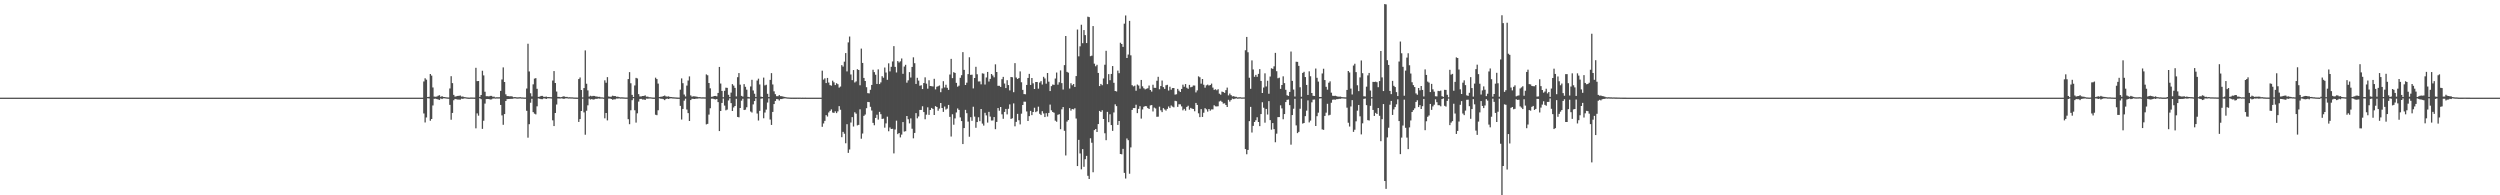 <?xml version="1.0" encoding="UTF-8"?>
<svg xmlns="http://www.w3.org/2000/svg" width="1920" height="150">
  <path d="M0 75.000h1v1.000H0zM1 75.000h1v1.000H1zM2 75.000h1v1.000H2zM3 75.000h1v1.000H3zM4 75.000h1v1.000H4zM5 75.000h1v1.000H5zM6 75.000h1v1.000H6zM7 75.000h1v1.000H7zM8 75.000h1v1.000H8zM9 75.000h1v1.000H9zM10 75.000h1v1.000H10zM11 75.000h1v1.000H11zM12 75.000h1v1.000H12zM13 75.000h1v1.000H13zM14 75.000h1v1.000H14zM15 75.000h1v1.000H15zM16 75.000h1v1.000H16zM17 75.000h1v1.000H17zM18 75.000h1v1.000H18zM19 75.000h1v1.000H19zM20 75.000h1v1.000H20zM21 75.000h1v1.000H21zM22 75.000h1v1.000H22zM23 75.000h1v1.000H23zM24 75.000h1v1.000H24zM25 75.000h1v1.000H25zM26 75.000h1v1.000H26zM27 75.000h1v1.000H27zM28 75.000h1v1.000H28zM29 75.000h1v1.000H29zM30 75.000h1v1.000H30zM31 75.000h1v1.000H31zM32 75.000h1v1.000H32zM33 75.000h1v1.000H33zM34 75.000h1v1.000H34zM35 75.000h1v1.000H35zM36 75.000h1v1.000H36zM37 75.000h1v1.000H37zM38 75.000h1v1.000H38zM39 75.000h1v1.000H39zM40 75.000h1v1.000H40zM41 75.000h1v1.000H41zM42 75.000h1v1.000H42zM43 75.000h1v1.000H43zM44 75.000h1v1.000H44zM45 75.000h1v1.000H45zM46 75.000h1v1.000H46zM47 75.000h1v1.000H47zM48 75.000h1v1.000H48zM49 75.000h1v1.000H49zM50 75.000h1v1.000H50zM51 75.000h1v1.000H51zM52 75.000h1v1.000H52zM53 75.000h1v1.000H53zM54 75.000h1v1.000H54zM55 75.000h1v1.000H55zM56 75.000h1v1.000H56zM57 75.000h1v1.000H57zM58 75.000h1v1.000H58zM59 75.000h1v1.000H59zM60 75.000h1v1.000H60zM61 75.000h1v1.000H61zM62 75.000h1v1.000H62zM63 75.000h1v1.000H63zM64 75.000h1v1.000H64zM65 75.000h1v1.000H65zM66 75.000h1v1.000H66zM67 75.000h1v1.000H67zM68 75.000h1v1.000H68zM69 75.000h1v1.000H69zM70 75.000h1v1.000H70zM71 75.000h1v1.000H71zM72 75.000h1v1.000H72zM73 75.000h1v1.000H73zM74 75.000h1v1.000H74zM75 75.000h1v1.000H75zM76 75.000h1v1.000H76zM77 75.000h1v1.000H77zM78 75.000h1v1.000H78zM79 75.000h1v1.000H79zM80 75.000h1v1.000H80zM81 75.000h1v1.000H81zM82 75.000h1v1.000H82zM83 75.000h1v1.000H83zM84 75.000h1v1.000H84zM85 75.000h1v1.000H85zM86 75.000h1v1.000H86zM87 75.000h1v1.000H87zM88 75.000h1v1.000H88zM89 75.000h1v1.000H89zM90 75.000h1v1.000H90zM91 75.000h1v1.000H91zM92 75.000h1v1.000H92zM93 75.000h1v1.000H93zM94 75.000h1v1.000H94zM95 75.000h1v1.000H95zM96 75.000h1v1.000H96zM97 75.000h1v1.000H97zM98 75.000h1v1.000H98zM99 75.000h1v1.000H99zM100 75.000h1v1.000H100zM101 75.000h1v1.000H101zM102 75.000h1v1.000H102zM103 75.000h1v1.000H103zM104 75.000h1v1.000H104zM105 75.000h1v1.000H105zM106 75.000h1v1.000H106zM107 75.000h1v1.000H107zM108 75.000h1v1.000H108zM109 75.000h1v1.000H109zM110 75.000h1v1.000H110zM111 75.000h1v1.000H111zM112 75.000h1v1.000H112zM113 75.000h1v1.000H113zM114 75.000h1v1.000H114zM115 75.000h1v1.000H115zM116 75.000h1v1.000H116zM117 75.000h1v1.000H117zM118 75.000h1v1.000H118zM119 75.000h1v1.000H119zM120 75.000h1v1.000H120zM121 75.000h1v1.000H121zM122 75.000h1v1.000H122zM123 75.000h1v1.000H123zM124 75.000h1v1.000H124zM125 75.000h1v1.000H125zM126 75.000h1v1.000H126zM127 75.000h1v1.000H127zM128 75.000h1v1.000H128zM129 75.000h1v1.000H129zM130 75.000h1v1.000H130zM131 75.000h1v1.000H131zM132 75.000h1v1.000H132zM133 75.000h1v1.000H133zM134 75.000h1v1.000H134zM135 75.000h1v1.000H135zM136 75.000h1v1.000H136zM137 75.000h1v1.000H137zM138 75.000h1v1.000H138zM139 75.000h1v1.000H139zM140 75.000h1v1.000H140zM141 75.000h1v1.000H141zM142 75.000h1v1.000H142zM143 75.000h1v1.000H143zM144 75.000h1v1.000H144zM145 75.000h1v1.000H145zM146 75.000h1v1.000H146zM147 75.000h1v1.000H147zM148 75.000h1v1.000H148zM149 75.000h1v1.000H149zM150 75.000h1v1.000H150zM151 75.000h1v1.000H151zM152 75.000h1v1.000H152zM153 75.000h1v1.000H153zM154 75.000h1v1.000H154zM155 75.000h1v1.000H155zM156 75.000h1v1.000H156zM157 75.000h1v1.000H157zM158 75.000h1v1.000H158zM159 75.000h1v1.000H159zM160 75.000h1v1.000H160zM161 75.000h1v1.000H161zM162 75.000h1v1.000H162zM163 75.000h1v1.000H163zM164 75.000h1v1.000H164zM165 75.000h1v1.000H165zM166 75.000h1v1.000H166zM167 75.000h1v1.000H167zM168 75.000h1v1.000H168zM169 75.000h1v1.000H169zM170 75.000h1v1.000H170zM171 75.000h1v1.000H171zM172 75.000h1v1.000H172zM173 75.000h1v1.000H173zM174 75.000h1v1.000H174zM175 75.000h1v1.000H175zM176 75.000h1v1.000H176zM177 75.000h1v1.000H177zM178 75.000h1v1.000H178zM179 75.000h1v1.000H179zM180 75.000h1v1.000H180zM181 75.000h1v1.000H181zM182 75.000h1v1.000H182zM183 75.000h1v1.000H183zM184 75.000h1v1.000H184zM185 75.000h1v1.000H185zM186 75.000h1v1.000H186zM187 75.000h1v1.000H187zM188 75.000h1v1.000H188zM189 75.000h1v1.000H189zM190 75.000h1v1.000H190zM191 75.000h1v1.000H191zM192 75.000h1v1.000H192zM193 75.000h1v1.000H193zM194 75.000h1v1.000H194zM195 75.000h1v1.000H195zM196 75.000h1v1.000H196zM197 75.000h1v1.000H197zM198 75.000h1v1.000H198zM199 75.000h1v1.000H199zM200 75.000h1v1.000H200zM201 75.000h1v1.000H201zM202 75.000h1v1.000H202zM203 75.000h1v1.000H203zM204 75.000h1v1.000H204zM205 75.000h1v1.000H205zM206 75.000h1v1.000H206zM207 75.000h1v1.000H207zM208 75.000h1v1.000H208zM209 75.000h1v1.000H209zM210 75.000h1v1.000H210zM211 75.000h1v1.000H211zM212 75.000h1v1.000H212zM213 75.000h1v1.000H213zM214 75.000h1v1.000H214zM215 75.000h1v1.000H215zM216 75.000h1v1.000H216zM217 75.000h1v1.000H217zM218 75.000h1v1.000H218zM219 75.000h1v1.000H219zM220 75.000h1v1.000H220zM221 75.000h1v1.000H221zM222 75.000h1v1.000H222zM223 75.000h1v1.000H223zM224 75.000h1v1.000H224zM225 75.000h1v1.000H225zM226 75.000h1v1.000H226zM227 75.000h1v1.000H227zM228 75.000h1v1.000H228zM229 75.000h1v1.000H229zM230 75.000h1v1.000H230zM231 75.000h1v1.000H231zM232 75.000h1v1.000H232zM233 75.000h1v1.000H233zM234 75.000h1v1.000H234zM235 75.000h1v1.000H235zM236 75.000h1v1.000H236zM237 75.000h1v1.000H237zM238 75.000h1v1.000H238zM239 75.000h1v1.000H239zM240 75.000h1v1.000H240zM241 75.000h1v1.000H241zM242 75.000h1v1.000H242zM243 75.000h1v1.000H243zM244 75.000h1v1.000H244zM245 75.000h1v1.000H245zM246 75.000h1v1.000H246zM247 75.000h1v1.000H247zM248 75.000h1v1.000H248zM249 75.000h1v1.000H249zM250 75.000h1v1.000H250zM251 75.000h1v1.000H251zM252 75.000h1v1.000H252zM253 75.000h1v1.000H253zM254 75.000h1v1.000H254zM255 75.000h1v1.000H255zM256 75.000h1v1.000H256zM257 75.000h1v1.000H257zM258 75.000h1v1.000H258zM259 75.000h1v1.000H259zM260 75.000h1v1.000H260zM261 75.000h1v1.000H261zM262 75.000h1v1.000H262zM263 75.000h1v1.000H263zM264 75.000h1v1.000H264zM265 75.000h1v1.000H265zM266 75.000h1v1.000H266zM267 75.000h1v1.000H267zM268 75.000h1v1.000H268zM269 75.000h1v1.000H269zM270 75.000h1v1.000H270zM271 75.000h1v1.000H271zM272 75.000h1v1.000H272zM273 75.000h1v1.000H273zM274 75.000h1v1.000H274zM275 75.000h1v1.000H275zM276 75.000h1v1.000H276zM277 75.000h1v1.000H277zM278 75.000h1v1.000H278zM279 75.000h1v1.000H279zM280 75.000h1v1.000H280zM281 75.000h1v1.000H281zM282 75.000h1v1.000H282zM283 75.000h1v1.000H283zM284 75.000h1v1.000H284zM285 75.000h1v1.000H285zM286 75.000h1v1.000H286zM287 75.000h1v1.000H287zM288 75.000h1v1.000H288zM289 75.000h1v1.000H289zM290 75.000h1v1.000H290zM291 75.000h1v1.000H291zM292 75.000h1v1.000H292zM293 75.000h1v1.000H293zM294 75.000h1v1.000H294zM295 75.000h1v1.000H295zM296 75.000h1v1.000H296zM297 75.000h1v1.000H297zM298 75.000h1v1.000H298zM299 75.000h1v1.000H299zM300 75.000h1v1.000H300zM301 75.000h1v1.000H301zM302 75.000h1v1.000H302zM303 75.000h1v1.000H303zM304 75.000h1v1.000H304zM305 75.000h1v1.000H305zM306 75.000h1v1.000H306zM307 75.000h1v1.000H307zM308 75.000h1v1.000H308zM309 75.000h1v1.000H309zM310 75.000h1v1.000H310zM311 75.000h1v1.000H311zM312 75.000h1v1.000H312zM313 75.000h1v1.000H313zM314 75.000h1v1.000H314zM315 75.000h1v1.000H315zM316 75.000h1v1.000H316zM317 75.000h1v1.000H317zM318 75.000h1v1.000H318zM319 75.000h1v1.000H319zM320 75.000h1v1.000H320zM321 75.000h1v1.000H321zM322 75.000h1v1.000H322zM323 75.000h1v1.000H323zM324 75.000h1v1.000H324zM325 62.555h1v24.581H325zM326 60.092h1v33.941H326zM327 61.206h1v28.993H327zM328 74.479h1v1.000H328zM329 74.363h1v1.242H329zM330 56.809h1v35.919H330zM331 58.045h1v33.351H331zM332 67.197h1v13.803H332zM333 74.186h1v1.667H333zM334 74.291h1v1.510H334zM335 74.128h1v1.955H335zM336 73.521h1v2.869H336zM337 73.119h1v3.608H337zM338 74.364h1v1.255H338zM339 73.812h1v2.254H339zM340 74.446h1v1.055H340zM341 74.520h1v1.000H341zM342 74.683h1v1.000H342zM343 74.817h1v1.000H343zM344 74.864h1v1.000H344zM345 67.927h1v12.591H345zM346 58.521h1v33.410H346zM347 63.868h1v22.857H347zM348 72.881h1v4.115H348zM349 74.171h1v1.805H349zM350 73.943h1v2.296H350zM351 73.662h1v2.802H351zM352 73.562h1v2.907H352zM353 73.388h1v3.181H353zM354 74.184h1v1.606H354zM355 74.071h1v1.875H355zM356 74.561h1v1.000H356zM357 74.630h1v1.000H357zM358 74.794h1v1.000H358zM359 74.926h1v1.000H359zM360 74.945h1v1.000H360zM361 74.867h1v1.000H361zM362 74.867h1v1.000H362zM363 74.901h1v1.000H363zM364 74.930h1v1.000H364zM365 52.057h1v46.488H365zM366 62.319h1v24.759H366zM367 62.188h1v26.660H367zM368 74.454h1v1.000H368zM369 72.944h1v3.258H369zM370 54.302h1v44.692H370zM371 57.907h1v34.823H371zM372 70.472h1v9.088H372zM373 73.894h1v2.178H373zM374 73.879h1v2.145H374zM375 74.028h1v2.079H375zM376 73.637h1v2.790H376zM377 73.625h1v2.722H377zM378 74.287h1v1.427H378zM379 74.259h1v1.352H379zM380 74.792h1v1.000H380zM381 74.662h1v1.000H381zM382 74.723h1v1.000H382zM383 74.671h1v1.000H383zM384 69.806h1v10.790H384zM385 61.036h1v27.614H385zM386 51.752h1v44.111H386zM387 62.966h1v24.646H387zM388 72.450h1v5.100H388zM389 73.790h1v2.320H389zM390 73.839h1v2.183H390zM391 73.976h1v2.023H391zM392 73.857h1v2.057H392zM393 74.135h1v1.722H393zM394 74.670h1v1.000H394zM395 74.510h1v1.000H395zM396 74.717h1v1.000H396zM397 74.760h1v1.000H397zM398 74.703h1v1.000H398zM399 74.621h1v1.000H399zM400 74.779h1v1.000H400zM401 74.798h1v1.000H401zM402 74.884h1v1.000H402zM403 74.894h1v1.000H403zM404 67.990h1v17.092H404zM405 33.599h1v72.114H405zM406 54.890h1v40.471H406zM407 71.649h1v7.231H407zM408 74.049h1v1.852H408zM409 64.754h1v21.381H409zM410 60.357h1v26.961H410zM411 60.015h1v27.828H411zM412 68.195h1v13.459H412zM413 74.394h1v1.169H413zM414 74.248h1v1.558H414zM415 73.668h1v2.446H415zM416 73.622h1v2.540H416zM417 74.271h1v1.372H417zM418 74.371h1v1.215H418zM419 74.131h1v1.909H419zM420 74.523h1v1.000H420zM421 74.489h1v1.005H421zM422 74.578h1v1.000H422zM423 74.660h1v1.000H423zM424 61.827h1v30.604H424zM425 54.584h1v42.227H425zM426 63.728h1v23.066H426zM427 70.314h1v9.969H427zM428 74.395h1v1.202H428zM429 74.460h1v1.234H429zM430 74.649h1v1.000H430zM431 74.474h1v1.047H431zM432 74.004h1v1.856H432zM433 74.075h1v1.744H433zM434 74.460h1v1.081H434zM435 74.369h1v1.168H435zM436 74.729h1v1.000H436zM437 74.656h1v1.000H437zM438 74.729h1v1.000H438zM439 74.751h1v1.000H439zM440 74.852h1v1.000H440zM441 74.900h1v1.000H441zM442 74.908h1v1.000H442zM443 74.950h1v1.000H443zM444 60.698h1v32.944H444zM445 59.491h1v31.977H445zM446 69.110h1v16.118H446zM447 74.779h1v1.000H447zM448 67.654h1v18.669H448zM449 38.690h1v64.791H449zM450 64.290h1v20.744H450zM451 69.425h1v11.448H451zM452 74.210h1v1.557H452zM453 73.534h1v2.887H453zM454 73.955h1v2.106H454zM455 73.635h1v2.848H455zM456 73.667h1v2.631H456zM457 74.042h1v1.832H457zM458 74.151h1v1.764H458zM459 74.393h1v1.246H459zM460 74.325h1v1.435H460zM461 74.742h1v1.000H461zM462 74.739h1v1.000H462zM463 74.890h1v1.000H463zM464 61.708h1v29.181H464zM465 63.525h1v23.262H465zM466 59.240h1v33.216H466zM467 74.098h1v1.629H467zM468 74.322h1v1.367H468zM469 74.206h1v1.832H469zM470 73.461h1v3.110H470zM471 73.784h1v2.497H471zM472 73.712h1v2.566H472zM473 74.313h1v1.334H473zM474 74.225h1v1.516H474zM475 74.557h1v1.000H475zM476 74.756h1v1.000H476zM477 74.706h1v1.000H477zM478 74.764h1v1.000H478zM479 74.834h1v1.000H479zM480 74.884h1v1.000H480zM481 74.889h1v1.000H481zM482 60.748h1v30.780H482zM483 55.387h1v40.015H483zM484 63.953h1v20.720H484zM485 72.841h1v4.115H485zM486 74.487h1v1.000H486zM487 65.618h1v19.088H487zM488 59.796h1v34.363H488zM489 60.281h1v26.742H489zM490 72.301h1v5.746H490zM491 74.093h1v1.871H491zM492 74.027h1v1.883H492zM493 73.748h1v2.673H493zM494 73.687h1v2.698H494zM495 73.239h1v3.493H495zM496 74.218h1v1.506H496zM497 74.179h1v1.629H497zM498 74.667h1v1.000H498zM499 74.680h1v1.000H499zM500 74.780h1v1.000H500zM501 74.908h1v1.000H501zM502 74.931h1v1.000H502zM503 59.663h1v28.470H503zM504 60.703h1v27.769H504zM505 64.227h1v20.461H505zM506 74.501h1v1.000H506zM507 74.296h1v1.524H507zM508 74.165h1v1.691H508zM509 73.804h1v2.362H509zM510 73.378h1v3.512H510zM511 74.051h1v1.909H511zM512 74.212h1v1.522H512zM513 73.989h1v2.020H513zM514 74.420h1v1.139H514zM515 74.519h1v1.000H515zM516 74.657h1v1.000H516zM517 74.713h1v1.000H517zM518 74.784h1v1.000H518zM519 74.870h1v1.000H519zM520 74.924h1v1.000H520zM521 74.942h1v1.000H521zM522 68.858h1v12.462H522zM523 60.189h1v31.586H523zM524 63.875h1v19.777H524zM525 72.581h1v4.747H525zM526 74.080h1v1.681H526zM527 65.767h1v18.369H527zM528 61.824h1v25.051H528zM529 58.687h1v34.231H529zM530 73.258h1v3.586H530zM531 74.237h1v1.604H531zM532 73.924h1v2.019H532zM533 73.998h1v2.012H533zM534 74.155h1v1.630H534zM535 74.323h1v1.440H535zM536 74.620h1v1.000H536zM537 74.547h1v1.000H537zM538 74.740h1v1.000H538zM539 74.717h1v1.000H539zM540 74.715h1v1.000H540zM541 74.764h1v1.000H541zM542 57.132h1v38.391H542zM543 57.783h1v37.322H543zM544 63.723h1v24.309H544zM545 67.826h1v15.336H545zM546 74.352h1v1.431H546zM547 74.202h1v1.597H547zM548 73.752h1v2.398H548zM549 73.655h1v2.713H549zM550 73.994h1v2.045H550zM551 71.378h1v7.045H551zM552 51.387h1v49.270H552zM553 64.150h1v21.102H553zM554 69.826h1v9.220H554zM555 74.670h1v1.000H555zM556 69.745h1v11.345H556zM557 67.346h1v17.400H557zM558 67.484h1v16.685H558zM559 72.815h1v4.356H559zM560 74.544h1v1.000H560zM561 71.136h1v8.087H561zM562 64.633h1v20.615H562zM563 65.729h1v16.823H563zM564 67.495h1v13.906H564zM565 74.055h1v1.835H565zM566 59.285h1v30.504H566zM567 56.136h1v33.983H567zM568 65.035h1v17.892H568zM569 73.645h1v3.683H569zM570 74.185h1v1.654H570zM571 64.634h1v19.871H571zM572 66.655h1v17.576H572zM573 68.871h1v13.532H573zM574 74.393h1v1.254H574zM575 74.665h1v1.000H575zM576 66.420h1v19.250H576zM577 61.298h1v25.153H577zM578 69.490h1v10.678H578zM579 71.987h1v5.639H579zM580 74.426h1v1.094H580zM581 61.841h1v25.347H581zM582 60.406h1v32.186H582zM583 64.864h1v20.296H583zM584 74.266h1v1.533H584zM585 74.495h1v1.075H585zM586 59.603h1v31.200H586zM587 65.601h1v20.818H587zM588 65.097h1v19.064H588zM589 72.039h1v6.700H589zM590 74.562h1v1.000H590zM591 61.334h1v30.461H591zM592 56.156h1v39.780H592zM593 64.889h1v21.086H593zM594 70.154h1v9.784H594zM595 72.339h1v5.164H595zM596 73.902h1v2.163H596zM597 73.896h1v2.354H597zM598 73.005h1v4.209H598zM599 73.805h1v2.293H599zM600 73.880h1v2.208H600zM601 74.187h1v1.552H601zM602 74.402h1v1.156H602zM603 74.585h1v1.000H603zM604 74.790h1v1.000H604zM605 74.830h1v1.000H605zM606 74.884h1v1.000H606zM607 74.959h1v1.000H607zM608 74.956h1v1.000H608zM609 74.975h1v1.000H609zM610 74.975h1v1.000H610zM611 74.962h1v1.000H611zM612 74.952h1v1.000H612zM613 74.973h1v1.000H613zM614 74.955h1v1.000H614zM615 74.984h1v1.000H615zM616 74.976h1v1.000H616zM617 74.988h1v1.000H617zM618 74.978h1v1.000H618zM619 74.992h1v1.000H619zM620 74.988h1v1.000H620zM621 74.993h1v1.000H621zM622 74.993h1v1.000H622zM623 74.994h1v1.000H623zM624 74.995h1v1.000H624zM625 74.996h1v1.000H625zM626 74.998h1v1.000H626zM627 74.999h1v1.000H627zM628 74.999h1v1.000H628zM629 74.999h1v1.000H629zM630 74.999h1v1.000H630zM631 54.284h1v43.076H631zM632 61.148h1v33.651H632zM633 60.174h1v32.649H633zM634 63.813h1v24.585H634zM635 59.835h1v29.670H635zM636 63.410h1v22.956H636zM637 65.364h1v19.806H637zM638 65.818h1v18.184H638zM639 61.966h1v24.453H639zM640 63.222h1v23.506H640zM641 65.346h1v20.149H641zM642 63.886h1v23.022H642zM643 64.668h1v20.899H643zM644 67.278h1v14.250H644zM645 66.447h1v17.830H645zM646 50.010h1v55.378H646zM647 51.149h1v50.139H647zM648 47.375h1v55.312H648zM649 40.751h1v69.298H649zM650 54.853h1v40.543H650zM651 32.552h1v84.841H651zM652 28.043h1v86.756H652zM653 57.195h1v36.892H653zM654 61.517h1v28.427H654zM655 53.791h1v43.388H655zM656 63.343h1v22.873H656zM657 62.513h1v24.771H657zM658 53.130h1v43.160H658zM659 53.756h1v42.136H659zM660 65.483h1v18.486H660zM661 37.303h1v69.220H661zM662 48.358h1v54.197H662zM663 59.836h1v29.174H663zM664 62.199h1v25.754H664zM665 66.953h1v16.134H665zM666 71.538h1v6.771H666zM667 71.736h1v6.692H667zM668 68.952h1v13.088H668zM669 65.242h1v19.662H669zM670 53.567h1v40.784H670zM671 55.398h1v40.792H671zM672 57.406h1v33.189H672zM673 64.469h1v23.632H673zM674 53.284h1v38.573H674zM675 64.555h1v21.340H675zM676 63.274h1v24.434H676zM677 58.518h1v32.823H677zM678 59.719h1v31.383H678zM679 51.853h1v46.196H679zM680 55.718h1v39.060H680zM681 61.262h1v28.358H681zM682 48.639h1v52.159H682zM683 54.816h1v43.081H683zM684 51.286h1v47.764H684zM685 47.202h1v51.710H685zM686 35.413h1v82.412H686zM687 51.357h1v48.115H687zM688 55.677h1v37.002H688zM689 46.918h1v56.098H689zM690 47.982h1v54.175H690zM691 47.092h1v58.444H691zM692 44.898h1v58.489H692zM693 56.675h1v37.048H693zM694 51.114h1v49.940H694zM695 49.782h1v51.000H695zM696 63.467h1v25.628H696zM697 61.677h1v29.925H697zM698 55.411h1v39.365H698zM699 59.550h1v31.403H699zM700 51.407h1v47.474H700zM701 44.026h1v62.228H701zM702 48.518h1v53.589H702zM703 64.461h1v22.406H703zM704 59.737h1v31.127H704zM705 61.891h1v27.547H705zM706 65.837h1v18.590H706zM707 65.474h1v18.931H707zM708 68.388h1v13.247H708zM709 63.787h1v22.266H709zM710 59.383h1v32.201H710zM711 64.232h1v23.849H711zM712 68.101h1v14.312H712zM713 61.662h1v26.576H713zM714 66.072h1v18.408H714zM715 66.214h1v16.678H715zM716 66.424h1v17.247H716zM717 60.511h1v27.814H717zM718 68.658h1v12.856H718zM719 66.623h1v15.575H719zM720 66.176h1v18.888H720zM721 65.613h1v17.800H721zM722 70.788h1v8.337H722zM723 67.908h1v15.059H723zM724 62.358h1v23.573H724zM725 67.181h1v14.628H725zM726 65.090h1v19.008H726zM727 67.406h1v15.995H727zM728 69.007h1v11.585H728zM729 57.253h1v32.493H729zM730 45.186h1v59.664H730zM731 59.999h1v27.761H731zM732 55.469h1v40.301H732zM733 55.989h1v34.950H733zM734 63.667h1v22.731H734zM735 66.568h1v16.739H735zM736 65.791h1v18.639H736zM737 59.749h1v30.412H737zM738 57.766h1v35.233H738zM739 40.062h1v70.559H739zM740 53.647h1v44.733H740zM741 65.264h1v19.134H741zM742 63.497h1v23.439H742zM743 56.952h1v36.458H743zM744 44.005h1v61.012H744zM745 57.515h1v32.516H745zM746 57.337h1v35.434H746zM747 67.913h1v14.079H747zM748 59.906h1v29.652H748zM749 51.326h1v46.799H749zM750 57.042h1v36.697H750zM751 62.575h1v27.491H751zM752 62.494h1v30.583H752zM753 64.790h1v18.905H753zM754 56.326h1v38.589H754zM755 56.598h1v39.842H755zM756 64.906h1v21.738H756zM757 59.516h1v29.112H757zM758 55.252h1v38.897H758zM759 62.613h1v23.299H759zM760 60.560h1v28.993H760zM761 56.845h1v35.726H761zM762 57.950h1v34.571H762zM763 59.378h1v30.516H763zM764 49.420h1v49.782H764zM765 55.302h1v38.353H765zM766 65.870h1v17.121H766zM767 65.918h1v19.102H767zM768 66.787h1v15.408H768zM769 60.816h1v27.007H769zM770 59.036h1v32.209H770zM771 64.175h1v21.772H771zM772 67.612h1v16.053H772zM773 61.616h1v26.259H773zM774 65.342h1v18.210H774zM775 69.444h1v10.735H775zM776 59.145h1v32.183H776zM777 59.319h1v31.523H777zM778 70.811h1v8.602H778zM779 48.506h1v48.529H779zM780 59.559h1v34.019H780zM781 60.656h1v26.791H781zM782 59.977h1v32.400H782zM783 54.832h1v40.688H783zM784 63.173h1v24.108H784zM785 69.033h1v11.614H785zM786 72.265h1v5.797H786zM787 72.403h1v5.718H787zM788 65.253h1v20.328H788zM789 59.878h1v33.072H789zM790 56.715h1v32.471H790zM791 65.213h1v19.917H791zM792 59.908h1v28.492H792zM793 63.991h1v22.006H793zM794 68.327h1v14.427H794zM795 62.978h1v23.134H795zM796 62.999h1v22.472H796zM797 68.114h1v13.795H797zM798 63.360h1v24.016H798zM799 62.286h1v26.065H799zM800 64.935h1v20.490H800zM801 58.981h1v28.143H801zM802 60.268h1v29.645H802zM803 64.276h1v22.667H803zM804 56.066h1v33.440H804zM805 62.705h1v24.048H805zM806 69.937h1v10.412H806zM807 66.138h1v18.586H807zM808 64.943h1v21.061H808zM809 65.184h1v21.376H809zM810 60.322h1v32.369H810zM811 55.692h1v37.815H811zM812 65.021h1v23.136H812zM813 63.180h1v24.550H813zM814 54.086h1v45.152H814zM815 63.853h1v20.105H815zM816 68.736h1v13.508H816zM817 50.023h1v50.450H817zM818 27.663h1v91.717H818zM819 55.205h1v38.189H819zM820 55.794h1v36.424H820zM821 67.985h1v15.077H821zM822 63.934h1v20.984H822zM823 65.459h1v18.258H823zM824 64.492h1v19.502H824zM825 66.748h1v16.384H825zM826 58.397h1v32.629H826zM827 22.677h1v104.876H827zM828 43.248h1v64.175H828zM829 35.608h1v82.232H829zM830 19.006h1v111.044H830zM831 33.180h1v81.355H831zM832 23.097h1v105.000H832zM833 26.958h1v95.323H833zM834 33.070h1v86.622H834zM835 12.819h1v122.182H835zM836 13.170h1v124.316H836zM837 43.152h1v63.038H837zM838 42.775h1v66.859H838zM839 20.029h1v112.252H839zM840 48.900h1v51.067H840zM841 50.876h1v48.218H841zM842 49.765h1v51.587H842zM843 56.027h1v39.280H843zM844 66.094h1v19.112H844zM845 64.446h1v21.555H845zM846 65.414h1v19.287H846zM847 60.248h1v31.120H847zM848 49.711h1v52.621H848zM849 38.996h1v68.700H849zM850 64.618h1v21.302H850zM851 56.947h1v36.908H851zM852 61.570h1v26.212H852zM853 56.762h1v39.266H853zM854 50.761h1v49.744H854zM855 63.594h1v22.783H855zM856 69.863h1v10.270H856zM857 70.228h1v11.273H857zM858 54.225h1v41.724H858zM859 56.230h1v36.683H859zM860 32.820h1v85.449H860zM861 33.787h1v84.737H861zM862 36.008h1v78.315H862zM863 18.156h1v114.608H863zM864 11.867h1v125.262H864zM865 44.553h1v61.781H865zM866 41.863h1v65.829H866zM867 16.021h1v117.386H867zM868 42.517h1v70.697H868zM869 65.424h1v18.987H869zM870 66.363h1v16.634H870zM871 65.801h1v17.184H871zM872 69.693h1v10.730H872zM873 64.943h1v21.940H873zM874 65.664h1v17.945H874zM875 68.104h1v13.480H875zM876 61.393h1v29.700H876zM877 66.296h1v17.754H877zM878 67.796h1v14.215H878zM879 68.665h1v12.788H879zM880 68.171h1v13.441H880zM881 67.792h1v15.184H881zM882 65.694h1v18.039H882zM883 69.142h1v11.807H883zM884 70.362h1v10.352H884zM885 65.055h1v20.530H885zM886 67.446h1v15.176H886zM887 67.463h1v15.837H887zM888 62.021h1v27.661H888zM889 58.965h1v30.611H889zM890 68.532h1v13.386H890zM891 66.082h1v18.679H891zM892 61.847h1v24.286H892zM893 66.905h1v16.133H893zM894 68.271h1v15.780H894zM895 65.484h1v19.461H895zM896 65.124h1v18.506H896zM897 69.507h1v12.256H897zM898 66.599h1v16.385H898zM899 68.889h1v12.084H899zM900 67.660h1v14.231H900zM901 67.583h1v14.868H901zM902 72.653h1v4.760H902zM903 72.396h1v5.327H903zM904 68.254h1v13.796H904zM905 69.608h1v10.460H905zM906 70.647h1v9.467H906zM907 68.286h1v13.425H907zM908 65.048h1v19.696H908zM909 66.616h1v16.987H909zM910 64.580h1v20.416H910zM911 67.356h1v14.773H911zM912 68.183h1v13.013H912zM913 65.197h1v19.012H913zM914 67.008h1v15.837H914zM915 66.640h1v16.831H915zM916 65.660h1v18.041H916zM917 65.700h1v19.774H917zM918 70.975h1v8.061H918zM919 69.426h1v11.156H919zM920 58.604h1v28.445H920zM921 59.342h1v30.622H921zM922 64.249h1v19.554H922zM923 60.673h1v29.109H923zM924 65.099h1v21.491H924zM925 67.347h1v15.762H925zM926 65.540h1v18.431H926zM927 64.989h1v20.708H927zM928 65.671h1v18.021H928zM929 65.290h1v19.702H929zM930 64.209h1v19.786H930zM931 67.286h1v16.737H931zM932 69.004h1v11.862H932zM933 68.543h1v13.129H933zM934 69.318h1v12.428H934zM935 68.519h1v13.099H935zM936 71.930h1v6.008H936zM937 72.699h1v4.682H937zM938 70.373h1v7.884H938zM939 70.700h1v8.882H939zM940 71.345h1v8.014H940zM941 69.233h1v11.427H941zM942 67.259h1v14.903H942zM943 73.253h1v3.391H943zM944 71.828h1v6.182H944zM945 73.080h1v3.782H945zM946 74.037h1v1.698H946zM947 73.806h1v2.307H947zM948 74.301h1v1.458H948zM949 74.354h1v1.202H949zM950 74.809h1v1.000H950zM951 74.713h1v1.000H951zM952 74.660h1v1.000H952zM953 74.832h1v1.000H953zM954 74.837h1v1.000H954zM955 74.797h1v1.000H955zM956 38.592h1v75.886H956zM957 28.386h1v90.103H957zM958 40.118h1v75.037H958zM959 59.702h1v33.324H959zM960 68.188h1v13.905H960zM961 46.383h1v55.414H961zM962 53.358h1v43.286H962zM963 59.008h1v34.711H963zM964 57.514h1v34.857H964zM965 58.962h1v31.111H965zM966 56.726h1v36.974H966zM967 53.070h1v43.792H967zM968 62.158h1v25.425H968zM969 71.427h1v7.091H969zM970 67.247h1v15.487H970zM971 56.301h1v37.905H971zM972 66.409h1v17.231H972zM973 62.002h1v25.978H973zM974 71.986h1v5.671H974zM975 58.774h1v33.481H975zM976 52.430h1v47.168H976zM977 52.907h1v41.586H977zM978 50.941h1v48.237H978zM979 40.611h1v68.661H979zM980 54.697h1v47.950H980zM981 60.121h1v29.813H981zM982 59.660h1v30.246H982zM983 68.261h1v12.637H983zM984 65.266h1v17.989H984zM985 58.635h1v32.951H985zM986 63.822h1v23.766H986zM987 68.949h1v9.462H987zM988 73.186h1v3.535H988zM989 73.687h1v2.776H989zM990 70.604h1v10.148H990zM991 39.565h1v71.557H991zM992 62.093h1v26.279H992zM993 68.740h1v14.755H993zM994 74.133h1v1.746H994zM995 47.387h1v48.926H995zM996 47.521h1v54.716H996zM997 50.562h1v50.688H997zM998 67.007h1v16.520H998zM999 74.309h1v1.436H999zM1000 56.004h1v38.912H1000zM1001 55.165h1v39.293H1001zM1002 59.186h1v29.994H1002zM1003 65.226h1v19.762H1003zM1004 72.927h1v4.170H1004zM1005 54.807h1v39.205H1005zM1006 58.576h1v34.064H1006zM1007 71.408h1v7.167H1007zM1008 73.577h1v2.955H1008zM1009 73.744h1v2.684H1009zM1010 52.613h1v44.176H1010zM1011 59.755h1v29.505H1011zM1012 62.674h1v23.834H1012zM1013 74.429h1v1.265H1013zM1014 74.511h1v1.000H1014zM1015 56.445h1v42.908H1015zM1016 52.811h1v46.906H1016zM1017 61.500h1v27.521H1017zM1018 66.686h1v19.853H1018zM1019 68.881h1v10.821H1019zM1020 63.529h1v25.099H1020zM1021 62.465h1v25.695H1021zM1022 71.187h1v7.734H1022zM1023 73.536h1v3.052H1023zM1024 73.663h1v2.797H1024zM1025 73.548h1v3.047H1025zM1026 73.863h1v2.338H1026zM1027 74.193h1v1.929H1027zM1028 74.219h1v1.646H1028zM1029 74.179h1v1.689H1029zM1030 74.526h1v1.022H1030zM1031 74.633h1v1.000H1031zM1032 74.725h1v1.000H1032zM1033 74.776h1v1.000H1033zM1034 69.071h1v13.609H1034zM1035 54.545h1v39.696H1035zM1036 55.649h1v41.534H1036zM1037 68.021h1v13.728H1037zM1038 72.550h1v4.358H1038zM1039 50.305h1v50.982H1039zM1040 48.939h1v50.681H1040zM1041 55.374h1v37.826H1041zM1042 65.471h1v19.499H1042zM1043 69.970h1v10.645H1043zM1044 59.436h1v29.888H1044zM1045 46.426h1v56.781H1045zM1046 56.242h1v38.462H1046zM1047 73.911h1v2.035H1047zM1048 74.080h1v1.620H1048zM1049 66.551h1v14.216H1049zM1050 57.908h1v34.374H1050zM1051 56.021h1v36.528H1051zM1052 69.535h1v11.723H1052zM1053 74.601h1v1.000H1053zM1054 62.868h1v21.557H1054zM1055 62.908h1v26.136H1055zM1056 62.730h1v23.929H1056zM1057 63.119h1v24.417H1057zM1058 66.977h1v15.950H1058zM1059 62.275h1v26.671H1059zM1060 39.152h1v69.291H1060zM1061 59.434h1v32.114H1061zM1062 69.918h1v9.998H1062zM1063 3.122h1v135.892H1063zM1064 3.402h1v141.624H1064zM1065 46.242h1v59.261H1065zM1066 49.889h1v48.230H1066zM1067 69.815h1v10.621H1067zM1068 72.272h1v5.236H1068zM1069 62.089h1v26.169H1069zM1070 65.895h1v18.143H1070zM1071 66.882h1v15.334H1071zM1072 70.740h1v9.408H1072zM1073 73.789h1v2.490H1073zM1074 47.236h1v45.740H1074zM1075 31.874h1v86.505H1075zM1076 40.915h1v64.756H1076zM1077 51.301h1v45.088H1077zM1078 73.507h1v3.045H1078zM1079 54.233h1v43.913H1079zM1080 44.219h1v61.452H1080zM1081 40.933h1v73.613H1081zM1082 50.124h1v47.738H1082zM1083 56.499h1v35.994H1083zM1084 63.193h1v22.847H1084zM1085 65.385h1v19.185H1085zM1086 66.846h1v16.344H1086zM1087 71.750h1v6.531H1087zM1088 72.759h1v4.262H1088zM1089 67.574h1v14.633H1089zM1090 69.360h1v11.397H1090zM1091 66.049h1v17.650H1091zM1092 69.051h1v12.525H1092zM1093 74.082h1v1.921H1093zM1094 53.302h1v46.683H1094zM1095 57.563h1v35.582H1095zM1096 62.666h1v27.044H1096zM1097 63.426h1v25.269H1097zM1098 70.713h1v9.114H1098zM1099 64.408h1v19.979H1099zM1100 68.605h1v13.120H1100zM1101 70.383h1v10.031H1101zM1102 73.915h1v2.374H1102zM1103 74.018h1v4.455H1103zM1104 69.797h1v10.980H1104zM1105 70.009h1v10.828H1105zM1106 69.579h1v12.067H1106zM1107 73.867h1v2.205H1107zM1108 74.399h1v1.174H1108zM1109 68.977h1v12.289H1109zM1110 69.063h1v12.813H1110zM1111 72.818h1v4.638H1111zM1112 74.749h1v1.000H1112zM1113 53.623h1v42.480H1113zM1114 57.276h1v36.891H1114zM1115 56.754h1v36.273H1115zM1116 69.694h1v9.964H1116zM1117 62.892h1v24.305H1117zM1118 44.068h1v58.813H1118zM1119 44.548h1v56.018H1119zM1120 53.405h1v39.935H1120zM1121 68.596h1v11.902H1121zM1122 72.213h1v5.454H1122zM1123 63.491h1v23.706H1123zM1124 61.720h1v26.695H1124zM1125 65.383h1v19.580H1125zM1126 73.228h1v3.397H1126zM1127 73.635h1v2.887H1127zM1128 71.274h1v10.310H1128zM1129 59.217h1v32.031H1129zM1130 67.618h1v16.168H1130zM1131 74.196h1v1.963H1131zM1132 64.222h1v15.893H1132zM1133 53.085h1v47.215H1133zM1134 49.672h1v53.903H1134zM1135 56.955h1v36.441H1135zM1136 64.313h1v21.998H1136zM1137 72.588h1v5.021H1137zM1138 69.444h1v11.920H1138zM1139 66.349h1v16.672H1139zM1140 68.934h1v12.058H1140zM1141 73.845h1v2.264H1141zM1142 71.979h1v5.289H1142zM1143 54.868h1v40.810H1143zM1144 52.563h1v45.252H1144zM1145 60.805h1v28.851H1145zM1146 74.229h1v1.541H1146zM1147 72.171h1v6.041H1147zM1148 64.256h1v22.452H1148zM1149 55.898h1v37.808H1149zM1150 63.939h1v21.879H1150zM1151 74.273h1v1.478H1151zM1152 45.672h1v64.706H1152zM1153 11.749h1v138.251H1153zM1154 17.773h1v109.725H1154zM1155 70.534h1v9.612H1155zM1156 69.267h1v11.219H1156zM1157 17.445h1v112.764H1157zM1158 41.292h1v61.678H1158zM1159 42.150h1v68.048H1159zM1160 67.229h1v15.546H1160zM1161 69.432h1v12.766H1161zM1162 66.664h1v17.249H1162zM1163 65.557h1v17.985H1163zM1164 73.996h1v2.259H1164zM1165 73.534h1v3.197H1165zM1166 73.254h1v3.361H1166zM1167 67.925h1v13.803H1167zM1168 67.139h1v15.521H1168zM1169 66.236h1v17.539H1169zM1170 73.516h1v2.736H1170zM1171 69.689h1v11.434H1171zM1172 55.222h1v43.257H1172zM1173 53.510h1v42.122H1173zM1174 64.615h1v19.896H1174zM1175 64.807h1v20.211H1175zM1176 66.020h1v16.034H1176zM1177 66.184h1v15.177H1177zM1178 66.234h1v18.195H1178zM1179 65.258h1v18.379H1179zM1180 74.187h1v1.746H1180zM1181 74.038h1v1.925H1181zM1182 60.881h1v25.480H1182zM1183 66.147h1v16.485H1183zM1184 69.109h1v11.226H1184zM1185 71.165h1v6.595H1185zM1186 70.318h1v10.209H1186zM1187 68.126h1v13.095H1187zM1188 71.746h1v6.545H1188zM1189 70.631h1v7.608H1189zM1190 74.408h1v1.221H1190zM1191 68.000h1v15.541H1191zM1192 59.880h1v27.768H1192zM1193 52.742h1v46.395H1193zM1194 56.789h1v41.628H1194zM1195 72.338h1v4.562H1195zM1196 58.702h1v31.007H1196zM1197 62.437h1v25.014H1197zM1198 65.499h1v20.268H1198zM1199 64.165h1v20.360H1199zM1200 71.550h1v5.980H1200zM1201 73.513h1v2.748H1201zM1202 56.949h1v36.723H1202zM1203 56.917h1v36.769H1203zM1204 63.893h1v19.933H1204zM1205 73.388h1v3.231H1205zM1206 66.441h1v19.745H1206zM1207 56.307h1v34.996H1207zM1208 65.472h1v18.559H1208zM1209 67.138h1v16.578H1209zM1210 73.693h1v2.730H1210zM1211 56.307h1v38.493H1211zM1212 58.070h1v34.222H1212zM1213 61.142h1v27.361H1213zM1214 68.635h1v12.771H1214zM1215 71.274h1v7.728H1215zM1216 57.721h1v32.531H1216zM1217 63.690h1v23.352H1217zM1218 64.719h1v20.411H1218zM1219 64.446h1v20.886H1219zM1220 63.536h1v23.735H1220zM1221 53.553h1v41.769H1221zM1222 25.910h1v98.824H1222zM1223 56.076h1v35.815H1223zM1224 61.286h1v27.719H1224zM1225 46.222h1v57.492H1225zM1226 62.789h1v24.634H1226zM1227 72.848h1v4.497H1227zM1228 73.459h1v3.185H1228zM1229 73.356h1v3.747H1229zM1230 73.794h1v2.441H1230zM1231 73.921h1v2.055H1231zM1232 74.220h1v1.710H1232zM1233 74.636h1v1.000H1233zM1234 74.767h1v1.000H1234zM1235 74.670h1v1.000H1235zM1236 74.772h1v1.000H1236zM1237 74.754h1v1.000H1237zM1238 74.836h1v1.000H1238zM1239 74.788h1v1.000H1239zM1240 74.856h1v1.000H1240zM1241 74.866h1v1.000H1241zM1242 74.904h1v1.000H1242zM1243 74.898h1v1.000H1243zM1244 74.947h1v1.000H1244zM1245 74.941h1v1.000H1245zM1246 74.969h1v1.000H1246zM1247 74.971h1v1.000H1247zM1248 74.983h1v1.000H1248zM1249 74.984h1v1.000H1249zM1250 74.984h1v1.000H1250zM1251 74.987h1v1.000H1251zM1252 74.985h1v1.000H1252zM1253 74.990h1v1.000H1253zM1254 74.992h1v1.000H1254zM1255 74.994h1v1.000H1255zM1256 74.994h1v1.000H1256zM1257 74.995h1v1.000H1257zM1258 74.996h1v1.000H1258zM1259 74.996h1v1.000H1259zM1260 74.997h1v1.000H1260zM1261 74.998h1v1.000H1261zM1262 74.998h1v1.000H1262zM1263 74.998h1v1.000H1263zM1264 75.000h1v1.000H1264zM1265 75.000h1v1.000H1265zM1266 75.000h1v1.000H1266zM1267 75.000h1v1.000H1267zM1268 75.000h1v1.000H1268zM1269 75.000h1v1.000H1269zM1270 75.000h1v1.000H1270zM1271 75.000h1v1.000H1271zM1272 75.000h1v1.000H1272zM1273 75.000h1v1.000H1273zM1274 75.000h1v1.000H1274zM1275 75.000h1v1.000H1275zM1276 75.000h1v1.000H1276zM1277 75.000h1v1.000H1277zM1278 75.000h1v1.000H1278zM1279 75.000h1v1.000H1279zM1280 75.000h1v1.000H1280zM1281 75.000h1v1.000H1281zM1282 75.000h1v1.000H1282zM1283 75.000h1v1.000H1283zM1284 75.000h1v1.000H1284zM1285 75.000h1v1.000H1285zM1286 75.000h1v1.000H1286zM1287 75.000h1v1.000H1287zM1288 75.000h1v1.000H1288zM1289 75.000h1v1.000H1289zM1290 75.000h1v1.000H1290zM1291 75.000h1v1.000H1291zM1292 75.000h1v1.000H1292zM1293 75.000h1v1.000H1293zM1294 75.000h1v1.000H1294zM1295 75.000h1v1.000H1295zM1296 75.000h1v1.000H1296zM1297 75.000h1v1.000H1297zM1298 75.000h1v1.000H1298zM1299 75.000h1v1.000H1299zM1300 75.000h1v1.000H1300zM1301 75.000h1v1.000H1301zM1302 75.000h1v1.000H1302zM1303 75.000h1v1.000H1303zM1304 75.000h1v1.000H1304zM1305 75.000h1v1.000H1305zM1306 75.000h1v1.000H1306zM1307 75.000h1v1.000H1307zM1308 75.000h1v1.000H1308zM1309 75.000h1v1.000H1309zM1310 75.000h1v1.000H1310zM1311 75.000h1v1.000H1311zM1312 75.000h1v1.000H1312zM1313 75.000h1v1.000H1313zM1314 75.000h1v1.000H1314zM1315 75.000h1v1.000H1315zM1316 75.000h1v1.000H1316zM1317 75.000h1v1.000H1317zM1318 75.000h1v1.000H1318zM1319 75.000h1v1.000H1319zM1320 75.000h1v1.000H1320zM1321 75.000h1v1.000H1321zM1322 75.000h1v1.000H1322zM1323 75.000h1v1.000H1323zM1324 75.000h1v1.000H1324zM1325 75.000h1v1.000H1325zM1326 75.000h1v1.000H1326zM1327 75.000h1v1.000H1327zM1328 75.000h1v1.000H1328zM1329 75.000h1v1.000H1329zM1330 75.000h1v1.000H1330zM1331 75.000h1v1.000H1331zM1332 75.000h1v1.000H1332zM1333 75.000h1v1.000H1333zM1334 75.000h1v1.000H1334zM1335 75.000h1v1.000H1335zM1336 75.000h1v1.000H1336zM1337 75.000h1v1.000H1337zM1338 75.000h1v1.000H1338zM1339 75.000h1v1.000H1339zM1340 75.000h1v1.000H1340zM1341 75.000h1v1.000H1341zM1342 75.000h1v1.000H1342zM1343 75.000h1v1.000H1343zM1344 75.000h1v1.000H1344zM1345 75.000h1v1.000H1345zM1346 75.000h1v1.000H1346zM1347 75.000h1v1.000H1347zM1348 75.000h1v1.000H1348zM1349 75.000h1v1.000H1349zM1350 75.000h1v1.000H1350zM1351 75.000h1v1.000H1351zM1352 75.000h1v1.000H1352zM1353 75.000h1v1.000H1353zM1354 75.000h1v1.000H1354zM1355 75.000h1v1.000H1355zM1356 75.000h1v1.000H1356zM1357 75.000h1v1.000H1357zM1358 75.000h1v1.000H1358zM1359 75.000h1v1.000H1359zM1360 75.000h1v1.000H1360zM1361 75.000h1v1.000H1361zM1362 75.000h1v1.000H1362zM1363 75.000h1v1.000H1363zM1364 75.000h1v1.000H1364zM1365 75.000h1v1.000H1365zM1366 75.000h1v1.000H1366zM1367 75.000h1v1.000H1367zM1368 75.000h1v1.000H1368zM1369 75.000h1v1.000H1369zM1370 75.000h1v1.000H1370zM1371 75.000h1v1.000H1371zM1372 75.000h1v1.000H1372zM1373 75.000h1v1.000H1373zM1374 75.000h1v1.000H1374zM1375 75.000h1v1.000H1375zM1376 75.000h1v1.000H1376zM1377 75.000h1v1.000H1377zM1378 75.000h1v1.000H1378zM1379 75.000h1v1.000H1379zM1380 75.000h1v1.000H1380zM1381 75.000h1v1.000H1381zM1382 75.000h1v1.000H1382zM1383 75.000h1v1.000H1383zM1384 75.000h1v1.000H1384zM1385 75.000h1v1.000H1385zM1386 75.000h1v1.000H1386zM1387 75.000h1v1.000H1387zM1388 75.000h1v1.000H1388zM1389 75.000h1v1.000H1389zM1390 75.000h1v1.000H1390zM1391 75.000h1v1.000H1391zM1392 75.000h1v1.000H1392zM1393 75.000h1v1.000H1393zM1394 75.000h1v1.000H1394zM1395 75.000h1v1.000H1395zM1396 75.000h1v1.000H1396zM1397 75.000h1v1.000H1397zM1398 75.000h1v1.000H1398zM1399 75.000h1v1.000H1399zM1400 75.000h1v1.000H1400zM1401 75.000h1v1.000H1401zM1402 75.000h1v1.000H1402zM1403 75.000h1v1.000H1403zM1404 75.000h1v1.000H1404zM1405 75.000h1v1.000H1405zM1406 75.000h1v1.000H1406zM1407 75.000h1v1.000H1407zM1408 75.000h1v1.000H1408zM1409 75.000h1v1.000H1409zM1410 75.000h1v1.000H1410zM1411 75.000h1v1.000H1411zM1412 75.000h1v1.000H1412zM1413 75.000h1v1.000H1413zM1414 75.000h1v1.000H1414zM1415 75.000h1v1.000H1415zM1416 75.000h1v1.000H1416zM1417 75.000h1v1.000H1417zM1418 75.000h1v1.000H1418zM1419 75.000h1v1.000H1419zM1420 75.000h1v1.000H1420zM1421 75.000h1v1.000H1421zM1422 75.000h1v1.000H1422zM1423 75.000h1v1.000H1423zM1424 75.000h1v1.000H1424zM1425 75.000h1v1.000H1425zM1426 75.000h1v1.000H1426zM1427 75.000h1v1.000H1427zM1428 75.000h1v1.000H1428zM1429 75.000h1v1.000H1429zM1430 75.000h1v1.000H1430zM1431 75.000h1v1.000H1431zM1432 75.000h1v1.000H1432zM1433 75.000h1v1.000H1433zM1434 75.000h1v1.000H1434zM1435 75.000h1v1.000H1435zM1436 75.000h1v1.000H1436zM1437 75.000h1v1.000H1437zM1438 75.000h1v1.000H1438zM1439 75.000h1v1.000H1439zM1440 75.000h1v1.000H1440zM1441 75.000h1v1.000H1441zM1442 75.000h1v1.000H1442zM1443 75.000h1v1.000H1443zM1444 75.000h1v1.000H1444zM1445 75.000h1v1.000H1445zM1446 75.000h1v1.000H1446zM1447 75.000h1v1.000H1447zM1448 75.000h1v1.000H1448zM1449 75.000h1v1.000H1449zM1450 75.000h1v1.000H1450zM1451 75.000h1v1.000H1451zM1452 75.000h1v1.000H1452zM1453 75.000h1v1.000H1453zM1454 75.000h1v1.000H1454zM1455 75.000h1v1.000H1455zM1456 75.000h1v1.000H1456zM1457 75.000h1v1.000H1457zM1458 75.000h1v1.000H1458zM1459 75.000h1v1.000H1459zM1460 75.000h1v1.000H1460zM1461 75.000h1v1.000H1461zM1462 75.000h1v1.000H1462zM1463 75.000h1v1.000H1463zM1464 75.000h1v1.000H1464zM1465 75.000h1v1.000H1465zM1466 75.000h1v1.000H1466zM1467 75.000h1v1.000H1467zM1468 75.000h1v1.000H1468zM1469 75.000h1v1.000H1469zM1470 75.000h1v1.000H1470zM1471 75.000h1v1.000H1471zM1472 75.000h1v1.000H1472zM1473 75.000h1v1.000H1473zM1474 75.000h1v1.000H1474zM1475 75.000h1v1.000H1475zM1476 75.000h1v1.000H1476zM1477 75.000h1v1.000H1477zM1478 75.000h1v1.000H1478zM1479 75.000h1v1.000H1479zM1480 75.000h1v1.000H1480zM1481 75.000h1v1.000H1481zM1482 75.000h1v1.000H1482zM1483 75.000h1v1.000H1483zM1484 75.000h1v1.000H1484zM1485 75.000h1v1.000H1485zM1486 75.000h1v1.000H1486zM1487 75.000h1v1.000H1487zM1488 75.000h1v1.000H1488zM1489 75.000h1v1.000H1489zM1490 75.000h1v1.000H1490zM1491 75.000h1v1.000H1491zM1492 75.000h1v1.000H1492zM1493 75.000h1v1.000H1493zM1494 75.000h1v1.000H1494zM1495 75.000h1v1.000H1495zM1496 75.000h1v1.000H1496zM1497 75.000h1v1.000H1497zM1498 75.000h1v1.000H1498zM1499 75.000h1v1.000H1499zM1500 75.000h1v1.000H1500zM1501 75.000h1v1.000H1501zM1502 75.000h1v1.000H1502zM1503 75.000h1v1.000H1503zM1504 75.000h1v1.000H1504zM1505 75.000h1v1.000H1505zM1506 75.000h1v1.000H1506zM1507 75.000h1v1.000H1507zM1508 75.000h1v1.000H1508zM1509 75.000h1v1.000H1509zM1510 75.000h1v1.000H1510zM1511 75.000h1v1.000H1511zM1512 75.000h1v1.000H1512zM1513 75.000h1v1.000H1513zM1514 75.000h1v1.000H1514zM1515 75.000h1v1.000H1515zM1516 75.000h1v1.000H1516zM1517 75.000h1v1.000H1517zM1518 75.000h1v1.000H1518zM1519 75.000h1v1.000H1519zM1520 75.000h1v1.000H1520zM1521 75.000h1v1.000H1521zM1522 75.000h1v1.000H1522zM1523 75.000h1v1.000H1523zM1524 75.000h1v1.000H1524zM1525 75.000h1v1.000H1525zM1526 75.000h1v1.000H1526zM1527 75.000h1v1.000H1527zM1528 75.000h1v1.000H1528zM1529 75.000h1v1.000H1529zM1530 75.000h1v1.000H1530zM1531 75.000h1v1.000H1531zM1532 75.000h1v1.000H1532zM1533 75.000h1v1.000H1533zM1534 75.000h1v1.000H1534zM1535 75.000h1v1.000H1535zM1536 75.000h1v1.000H1536zM1537 75.000h1v1.000H1537zM1538 75.000h1v1.000H1538zM1539 75.000h1v1.000H1539zM1540 75.000h1v1.000H1540zM1541 75.000h1v1.000H1541zM1542 75.000h1v1.000H1542zM1543 75.000h1v1.000H1543zM1544 75.000h1v1.000H1544zM1545 75.000h1v1.000H1545zM1546 75.000h1v1.000H1546zM1547 75.000h1v1.000H1547zM1548 75.000h1v1.000H1548zM1549 75.000h1v1.000H1549zM1550 75.000h1v1.000H1550zM1551 75.000h1v1.000H1551zM1552 75.000h1v1.000H1552zM1553 75.000h1v1.000H1553zM1554 75.000h1v1.000H1554zM1555 75.000h1v1.000H1555zM1556 75.000h1v1.000H1556zM1557 75.000h1v1.000H1557zM1558 75.000h1v1.000H1558zM1559 75.000h1v1.000H1559zM1560 75.000h1v1.000H1560zM1561 75.000h1v1.000H1561zM1562 75.000h1v1.000H1562zM1563 75.000h1v1.000H1563zM1564 75.000h1v1.000H1564zM1565 75.000h1v1.000H1565zM1566 75.000h1v1.000H1566zM1567 75.000h1v1.000H1567zM1568 75.000h1v1.000H1568zM1569 75.000h1v1.000H1569zM1570 75.000h1v1.000H1570zM1571 75.000h1v1.000H1571zM1572 75.000h1v1.000H1572zM1573 75.000h1v1.000H1573zM1574 75.000h1v1.000H1574zM1575 75.000h1v1.000H1575zM1576 75.000h1v1.000H1576zM1577 75.000h1v1.000H1577zM1578 75.000h1v1.000H1578zM1579 75.000h1v1.000H1579zM1580 75.000h1v1.000H1580zM1581 75.000h1v1.000H1581zM1582 75.000h1v1.000H1582zM1583 75.000h1v1.000H1583zM1584 75.000h1v1.000H1584zM1585 60.905h1v31.581H1585zM1586 57.069h1v34.275H1586zM1587 60.894h1v27.915H1587zM1588 73.688h1v2.327H1588zM1589 74.604h1v1.000H1589zM1590 64.910h1v21.750H1590zM1591 61.294h1v27.556H1591zM1592 64.308h1v21.478H1592zM1593 73.337h1v3.558H1593zM1594 74.114h1v1.955H1594zM1595 73.836h1v2.325H1595zM1596 73.744h1v2.461H1596zM1597 73.110h1v3.771H1597zM1598 73.980h1v1.984H1598zM1599 74.188h1v1.628H1599zM1600 74.310h1v1.380H1600zM1601 74.602h1v1.000H1601zM1602 74.803h1v1.000H1602zM1603 74.870h1v1.000H1603zM1604 74.933h1v1.000H1604zM1605 74.900h1v1.000H1605zM1606 63.297h1v23.863H1606zM1607 63.197h1v25.456H1607zM1608 62.619h1v23.955H1608zM1609 74.548h1v1.000H1609zM1610 74.222h1v1.470H1610zM1611 73.918h1v2.093H1611zM1612 74.261h1v1.470H1612zM1613 73.643h1v2.788H1613zM1614 74.161h1v1.780H1614zM1615 74.328h1v1.270H1615zM1616 74.449h1v1.141H1616zM1617 74.573h1v1.000H1617zM1618 74.776h1v1.000H1618zM1619 74.788h1v1.000H1619zM1620 74.768h1v1.000H1620zM1621 74.886h1v1.000H1621zM1622 74.893h1v1.000H1622zM1623 74.936h1v1.000H1623zM1624 74.956h1v1.000H1624zM1625 65.828h1v16.570H1625zM1626 62.876h1v25.400H1626zM1627 59.727h1v28.519H1627zM1628 73.034h1v4.129H1628zM1629 74.335h1v1.288H1629zM1630 46.350h1v53.769H1630zM1631 59.742h1v28.129H1631zM1632 68.110h1v13.749H1632zM1633 73.363h1v3.098H1633zM1634 73.932h1v2.097H1634zM1635 74.337h1v1.362H1635zM1636 73.618h1v2.498H1636zM1637 74.036h1v1.887H1637zM1638 74.413h1v1.090H1638zM1639 74.665h1v1.000H1639zM1640 74.757h1v1.000H1640zM1641 74.730h1v1.000H1641zM1642 74.723h1v1.000H1642zM1643 74.597h1v1.000H1643zM1644 74.832h1v1.000H1644zM1645 52.567h1v45.782H1645zM1646 54.812h1v39.164H1646zM1647 65.038h1v21.235H1647zM1648 68.137h1v13.665H1648zM1649 74.164h1v1.773H1649zM1650 73.737h1v2.506H1650zM1651 73.521h1v2.932H1651zM1652 73.783h1v2.547H1652zM1653 74.017h1v2.001H1653zM1654 74.411h1v1.244H1654zM1655 74.001h1v1.981H1655zM1656 74.566h1v1.000H1656zM1657 74.629h1v1.000H1657zM1658 74.816h1v1.000H1658zM1659 74.767h1v1.000H1659zM1660 74.911h1v1.000H1660zM1661 74.919h1v1.000H1661zM1662 74.909h1v1.000H1662zM1663 74.920h1v1.000H1663zM1664 74.498h1v1.238H1664zM1665 53.767h1v45.462H1665zM1666 63.564h1v22.892H1666zM1667 66.491h1v17.670H1667zM1668 73.931h1v2.118H1668zM1669 69.697h1v11.164H1669zM1670 52.357h1v47.795H1670zM1671 58.692h1v29.889H1671zM1672 70.207h1v8.957H1672zM1673 73.532h1v2.490H1673zM1674 73.944h1v2.071H1674zM1675 74.157h1v1.818H1675zM1676 74.070h1v1.926H1676zM1677 73.952h1v1.834H1677zM1678 74.397h1v1.188H1678zM1679 74.118h1v1.635H1679zM1680 74.432h1v1.221H1680zM1681 74.482h1v1.000H1681zM1682 74.592h1v1.000H1682zM1683 74.618h1v1.000H1683zM1684 74.768h1v1.000H1684zM1685 52.282h1v45.523H1685zM1686 55.045h1v40.226H1686zM1687 59.051h1v30.613H1687zM1688 74.587h1v1.000H1688zM1689 73.871h1v2.060H1689zM1690 73.961h1v2.110H1690zM1691 73.153h1v3.683H1691zM1692 73.580h1v2.918H1692zM1693 74.379h1v1.188H1693zM1694 74.354h1v1.310H1694zM1695 74.671h1v1.000H1695zM1696 74.474h1v1.013H1696zM1697 74.729h1v1.000H1697zM1698 74.744h1v1.000H1698zM1699 74.747h1v1.000H1699zM1700 74.792h1v1.000H1700zM1701 74.789h1v1.000H1701zM1702 74.836h1v1.000H1702zM1703 74.871h1v1.000H1703zM1704 49.313h1v53.475H1704zM1705 56.464h1v37.815H1705zM1706 66.668h1v16.135H1706zM1707 74.680h1v1.000H1707zM1708 74.209h1v1.561H1708zM1709 62.242h1v26.612H1709zM1710 68.450h1v13.876H1710zM1711 67.600h1v15.195H1711zM1712 74.417h1v1.039H1712zM1713 74.099h1v1.845H1713zM1714 73.424h1v2.988H1714zM1715 73.532h1v2.746H1715zM1716 72.943h1v4.241H1716zM1717 73.074h1v3.841H1717zM1718 74.184h1v1.627H1718zM1719 74.171h1v1.554H1719zM1720 74.558h1v1.000H1720zM1721 74.795h1v1.000H1721zM1722 74.677h1v1.000H1722zM1723 74.769h1v1.000H1723zM1724 61.428h1v24.656H1724zM1725 60.709h1v28.801H1725zM1726 59.375h1v30.285H1726zM1727 71.320h1v7.898H1727zM1728 74.397h1v1.338H1728zM1729 73.468h1v2.863H1729zM1730 73.917h1v2.181H1730zM1731 74.388h1v1.239H1731zM1732 74.242h1v1.487H1732zM1733 74.290h1v1.257H1733zM1734 74.185h1v1.585H1734zM1735 74.241h1v1.487H1735zM1736 74.629h1v1.000H1736zM1737 74.597h1v1.000H1737zM1738 74.759h1v1.000H1738zM1739 74.818h1v1.000H1739zM1740 74.889h1v1.000H1740zM1741 74.886h1v1.000H1741zM1742 74.927h1v1.000H1742zM1743 64.037h1v21.018H1743zM1744 64.371h1v20.759H1744zM1745 66.608h1v13.965H1745zM1746 74.790h1v1.000H1746zM1747 69.037h1v11.292H1747zM1748 56.255h1v38.106H1748zM1749 66.227h1v22.197H1749zM1750 71.125h1v8.209H1750zM1751 74.134h1v1.844H1751zM1752 74.026h1v1.996H1752zM1753 73.694h1v2.534H1753zM1754 73.492h1v2.971H1754zM1755 73.387h1v3.259H1755zM1756 74.214h1v1.512H1756zM1757 74.008h1v1.945H1757zM1758 74.299h1v1.331H1758zM1759 74.466h1v1.078H1759zM1760 74.690h1v1.000H1760zM1761 74.674h1v1.000H1761zM1762 74.799h1v1.000H1762zM1763 62.258h1v25.362H1763zM1764 51.636h1v51.718H1764zM1765 65.420h1v18.673H1765zM1766 72.907h1v4.328H1766zM1767 74.632h1v1.000H1767zM1768 74.351h1v1.406H1768zM1769 73.856h1v2.284H1769zM1770 73.700h1v2.565H1770zM1771 73.747h1v2.412H1771zM1772 74.002h1v1.842H1772zM1773 73.959h1v2.329H1773zM1774 74.479h1v1.000H1774zM1775 74.463h1v1.074H1775zM1776 74.700h1v1.000H1776zM1777 74.714h1v1.000H1777zM1778 74.838h1v1.000H1778zM1779 74.893h1v1.000H1779zM1780 74.929h1v1.000H1780zM1781 74.959h1v1.000H1781zM1782 74.296h1v1.192H1782zM1783 59.521h1v30.957H1783zM1784 61.301h1v26.444H1784zM1785 62.049h1v23.959H1785zM1786 74.591h1v1.000H1786zM1787 68.096h1v10.723H1787zM1788 53.368h1v41.561H1788zM1789 56.833h1v36.016H1789zM1790 69.989h1v8.874H1790zM1791 73.626h1v2.781H1791zM1792 74.091h1v1.793H1792zM1793 73.926h1v2.087H1793zM1794 73.213h1v3.710H1794zM1795 73.333h1v3.204H1795zM1796 74.004h1v1.851H1796zM1797 73.821h1v2.390H1797zM1798 74.512h1v1.000H1798zM1799 74.582h1v1.000H1799zM1800 74.687h1v1.000H1800zM1801 74.771h1v1.000H1801zM1802 61.555h1v26.555H1802zM1803 65.139h1v21.831H1803zM1804 62.637h1v25.458H1804zM1805 67.342h1v16.827H1805zM1806 74.502h1v1.000H1806zM1807 74.209h1v1.547H1807zM1808 73.913h1v2.357H1808zM1809 73.417h1v3.219H1809zM1810 73.403h1v3.091H1810zM1811 73.666h1v2.692H1811zM1812 49.323h1v49.212H1812zM1813 55.583h1v43.031H1813zM1814 58.959h1v31.401H1814zM1815 74.566h1v1.000H1815zM1816 74.602h1v1.000H1816zM1817 64.860h1v21.368H1817zM1818 61.847h1v26.656H1818zM1819 68.778h1v12.056H1819zM1820 74.010h1v1.947H1820zM1821 74.307h1v1.428H1821zM1822 61.400h1v29.018H1822zM1823 64.585h1v20.171H1823zM1824 68.261h1v12.959H1824zM1825 74.218h1v1.597H1825zM1826 67.493h1v16.292H1826zM1827 56.131h1v36.626H1827zM1828 59.195h1v30.952H1828zM1829 66.751h1v17.490H1829zM1830 74.484h1v1.017H1830zM1831 68.889h1v13.165H1831zM1832 56.672h1v36.792H1832zM1833 62.836h1v24.792H1833zM1834 73.190h1v4.293H1834zM1835 74.500h1v1.000H1835zM1836 74.163h1v1.673H1836zM1837 68.357h1v12.606H1837zM1838 68.961h1v11.579H1838zM1839 71.357h1v7.368H1839zM1840 74.230h1v1.555H1840zM1841 68.078h1v11.318H1841zM1842 60.695h1v31.256H1842zM1843 62.863h1v23.424H1843zM1844 72.889h1v3.933H1844zM1845 74.474h1v1.109H1845zM1846 64.771h1v20.856H1846zM1847 62.437h1v25.346H1847zM1848 62.986h1v21.675H1848zM1849 70.474h1v9.118H1849zM1850 74.281h1v1.445H1850zM1851 71.921h1v5.474H1851zM1852 64.489h1v22.569H1852zM1853 65.893h1v18.010H1853zM1854 68.079h1v13.709H1854zM1855 70.329h1v9.512H1855zM1856 74.481h1v1.081H1856zM1857 74.045h1v1.901H1857zM1858 73.564h1v2.798H1858zM1859 73.382h1v3.063H1859zM1860 73.480h1v3.220H1860zM1861 73.297h1v3.695H1861zM1862 58.615h1v36.104H1862zM1863 55.203h1v35.685H1863zM1864 66.453h1v17.672H1864zM1865 74.444h1v1.090H1865zM1866 68.957h1v12.175H1866zM1867 55.361h1v38.806H1867zM1868 64.046h1v21.879H1868zM1869 62.331h1v25.095H1869zM1870 74.128h1v1.853H1870zM1871 74.365h1v1.228H1871zM1872 57.805h1v37.124H1872zM1873 57.090h1v33.125H1873zM1874 67.417h1v14.599H1874zM1875 67.619h1v14.074H1875zM1876 74.184h1v1.649H1876zM1877 74.161h1v1.648H1877zM1878 72.769h1v4.407H1878zM1879 73.513h1v3.035H1879zM1880 73.719h1v2.718H1880zM1881 73.948h1v1.956H1881zM1882 73.963h1v2.117H1882zM1883 74.534h1v1.000H1883zM1884 74.661h1v1.000H1884zM1885 74.826h1v1.000H1885zM1886 74.827h1v1.000H1886zM1887 74.860h1v1.000H1887zM1888 74.956h1v1.000H1888zM1889 74.959h1v1.000H1889zM1890 74.962h1v1.000H1890zM1891 74.965h1v1.000H1891zM1892 74.941h1v1.000H1892zM1893 74.952h1v1.000H1893zM1894 74.964h1v1.000H1894zM1895 74.981h1v1.000H1895zM1896 74.982h1v1.000H1896zM1897 74.986h1v1.000H1897zM1898 74.986h1v1.000H1898zM1899 74.993h1v1.000H1899zM1900 74.991h1v1.000H1900zM1901 74.991h1v1.000H1901zM1902 74.996h1v1.000H1902zM1903 74.993h1v1.000H1903zM1904 74.995h1v1.000H1904zM1905 74.995h1v1.000H1905zM1906 74.997h1v1.000H1906zM1907 74.999h1v1.000H1907zM1908 74.999h1v1.000H1908zM1909 74.999h1v1.000H1909zM1910 74.999h1v1.000H1910zM1911 75.000h1v1.000H1911zM1912 75.000h1v1.000H1912zM1913 75.000h1v1.000H1913zM1914 75.000h1v1.000H1914zM1915 75.000h1v1.000H1915zM1916 75.000h1v1.000H1916zM1917 75.000h1v1.000H1917zM1918 75.000h1v1.000H1918zM1919 75.000h1v1.000H1919z" fill="#4a4a4a"></path>
</svg>
